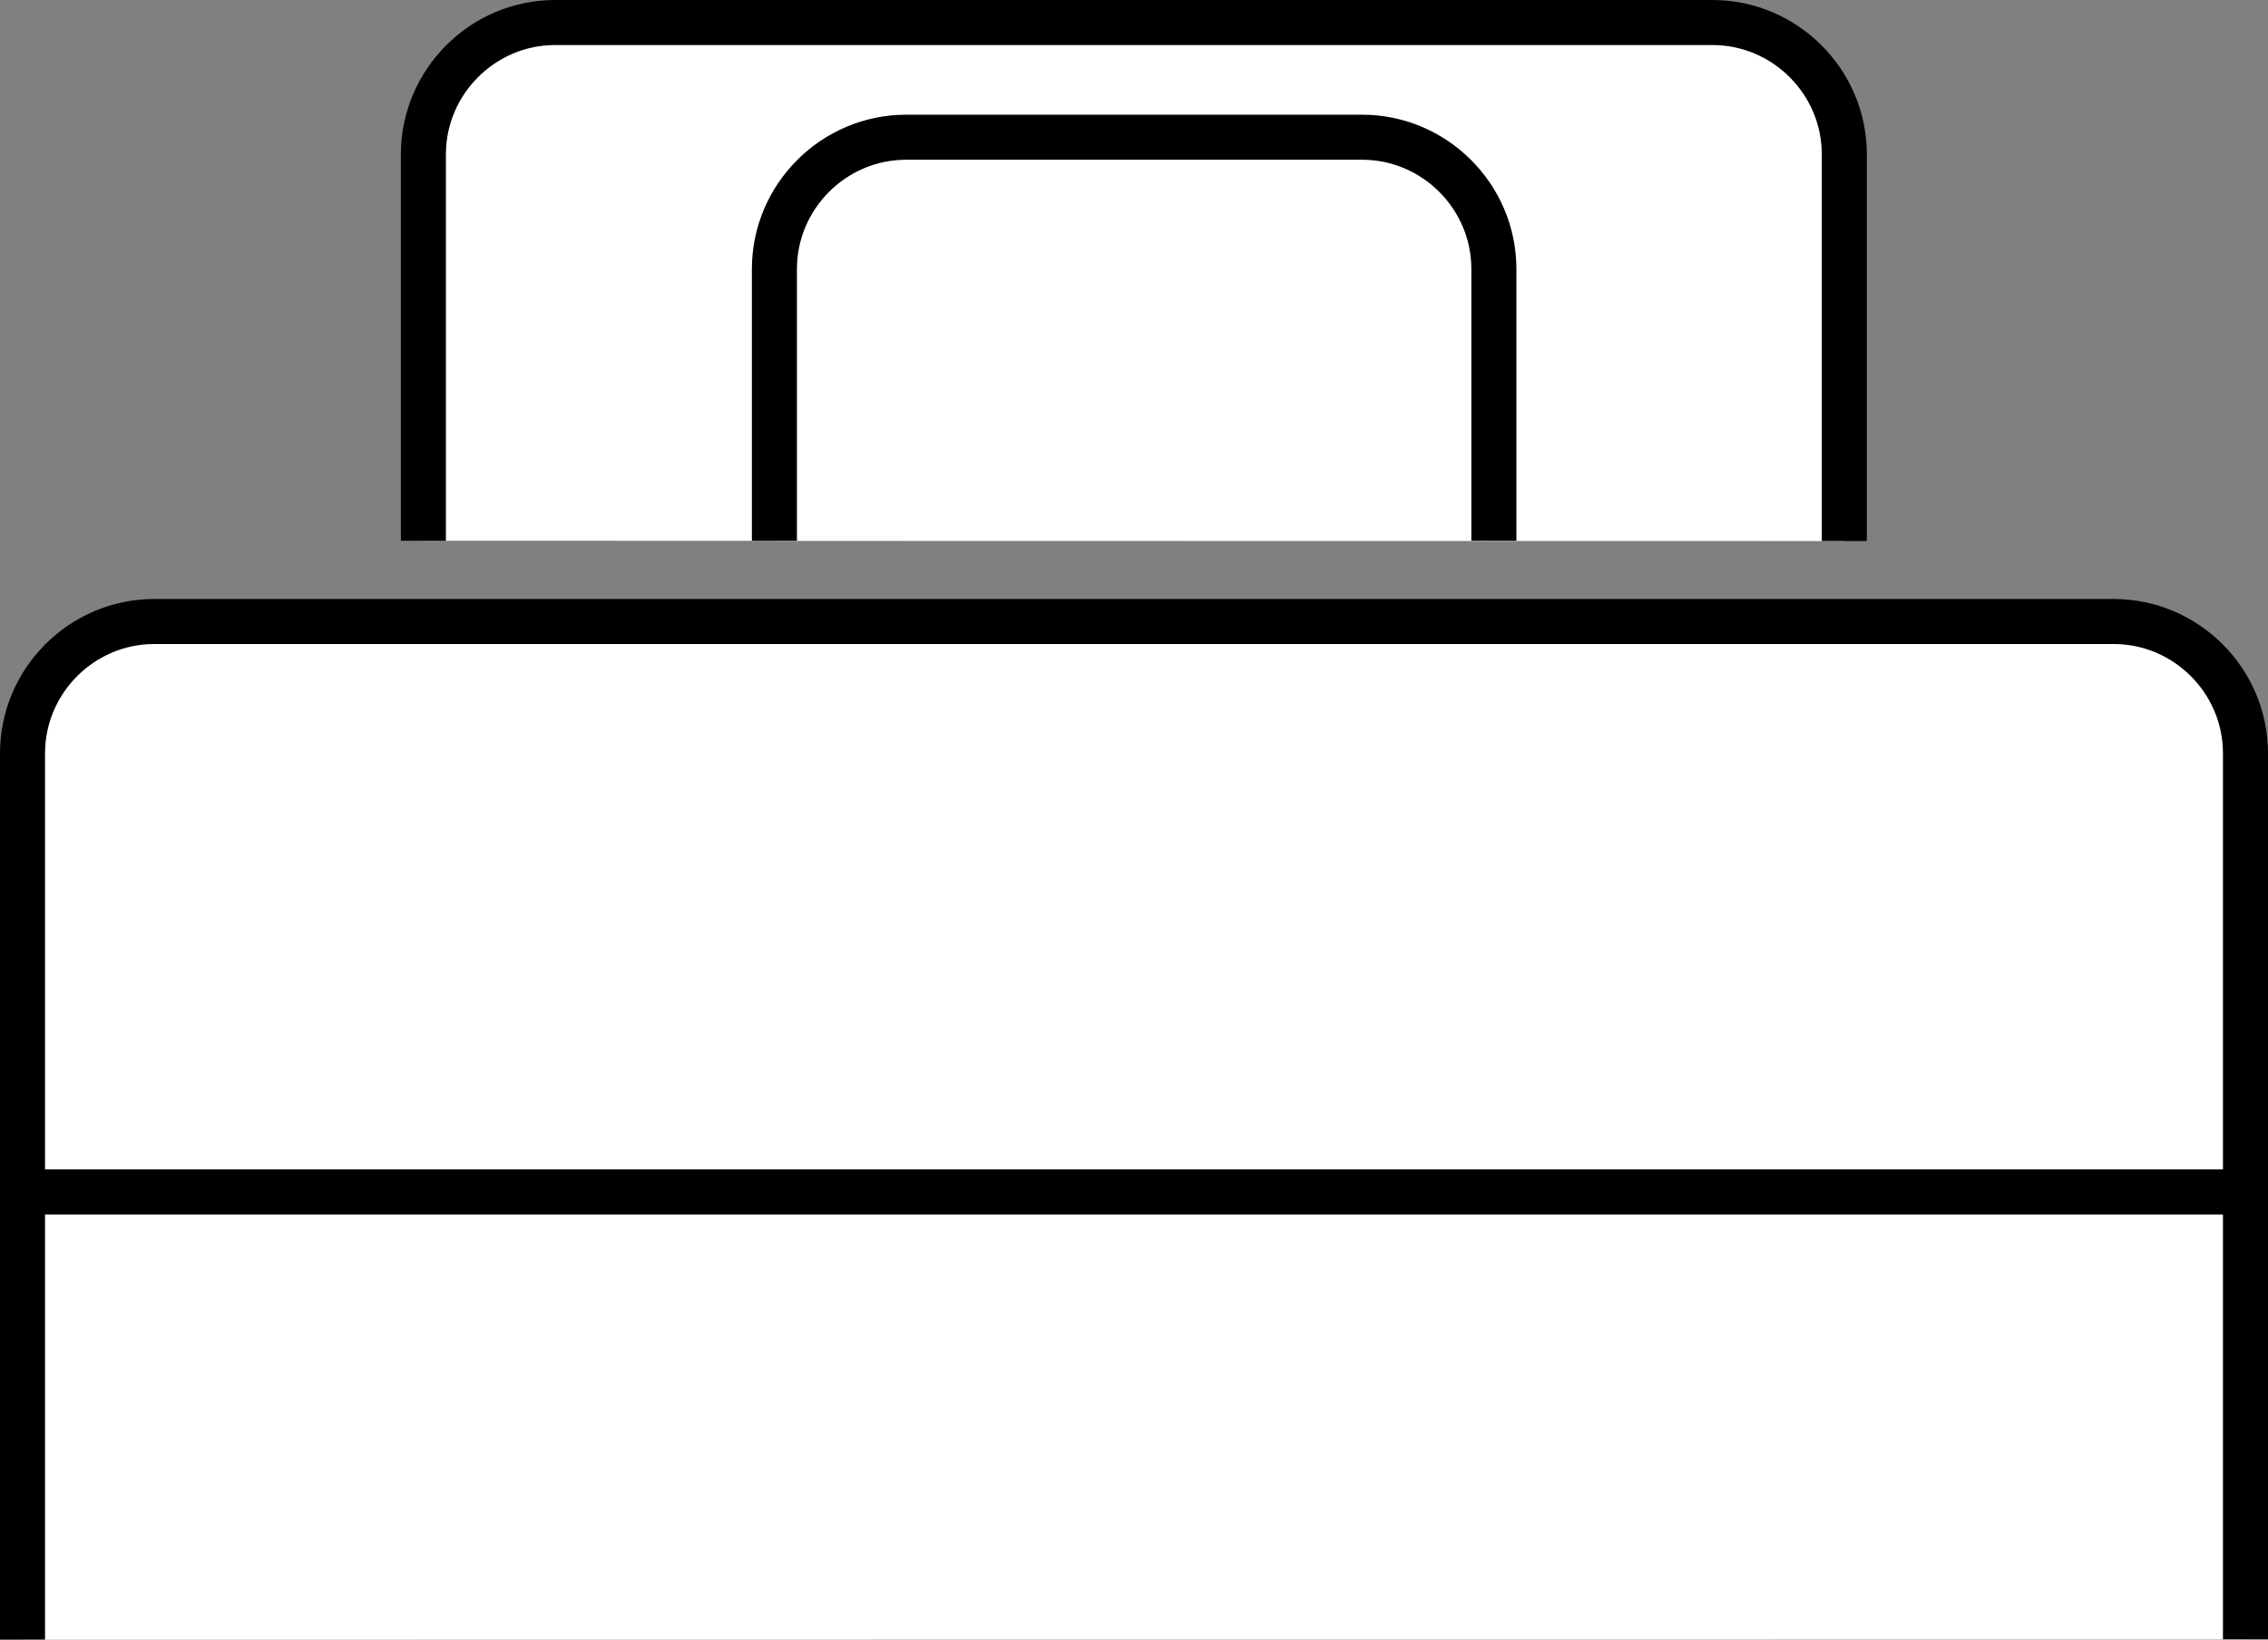 <?xml version="1.0" encoding="utf-8"?>
<!-- Generator: Adobe Illustrator 25.4.1, SVG Export Plug-In . SVG Version: 6.00 Build 0)  -->
<svg version="1.1" id="レイヤー_1" xmlns="http://www.w3.org/2000/svg" xmlns:xlink="http://www.w3.org/1999/xlink" x="0px"
	 y="0px" viewBox="0 0 75.53 54.61" style="enable-background:new 0 0 75.53 54.61;" xml:space="preserve">
<rect x="0" y="0" width="75.53" height="54.61" fill="#808080" stroke="none"/>
<style type="text/css">
	.st0{fill:#FFFFFF;}
	.st1{fill:none;stroke:#000000;stroke-width:1.5;stroke-miterlimit:10;}
	.st2{fill:#FFFFFF;stroke:#000000;stroke-width:1.5;stroke-miterlimit:10;}
</style>
<g>
	<g>
		<path class="st0" d="M0.75,54.61V25.09c0-2.41,1.97-4.39,4.39-4.39h65.25c2.41,0,4.39,1.97,4.39,4.39v29.51"/>
		<path class="st1" d="M0.75,54.61V25.09c0-2.41,1.97-4.39,4.39-4.39h65.25c2.41,0,4.39,1.97,4.39,4.39v29.51"/>
	</g>
	<g>
		<path class="st0" d="M14.1,18.01V5.14c0-2.41,1.97-4.39,4.39-4.39h38.54c2.41,0,4.39,1.97,4.39,4.39v12.88"/>
		<path class="st1" d="M14.1,18.01V5.14c0-2.41,1.97-4.39,4.39-4.39h38.54c2.41,0,4.39,1.97,4.39,4.39v12.88"/>
	</g>
	<g>
		<path class="st0" d="M25.79,18.01V8.96c0-2.41,1.97-4.39,4.39-4.39h15.18c2.41,0,4.39,1.97,4.39,4.39v9.05"/>
		<path class="st1" d="M25.79,18.01V8.96c0-2.41,1.97-4.39,4.39-4.39h15.18c2.41,0,4.39,1.97,4.39,4.39v9.05"/>
	</g>
	<line class="st2" x1="74.78" y1="39.7" x2="0.75" y2="39.7"/>
</g>
</svg>
